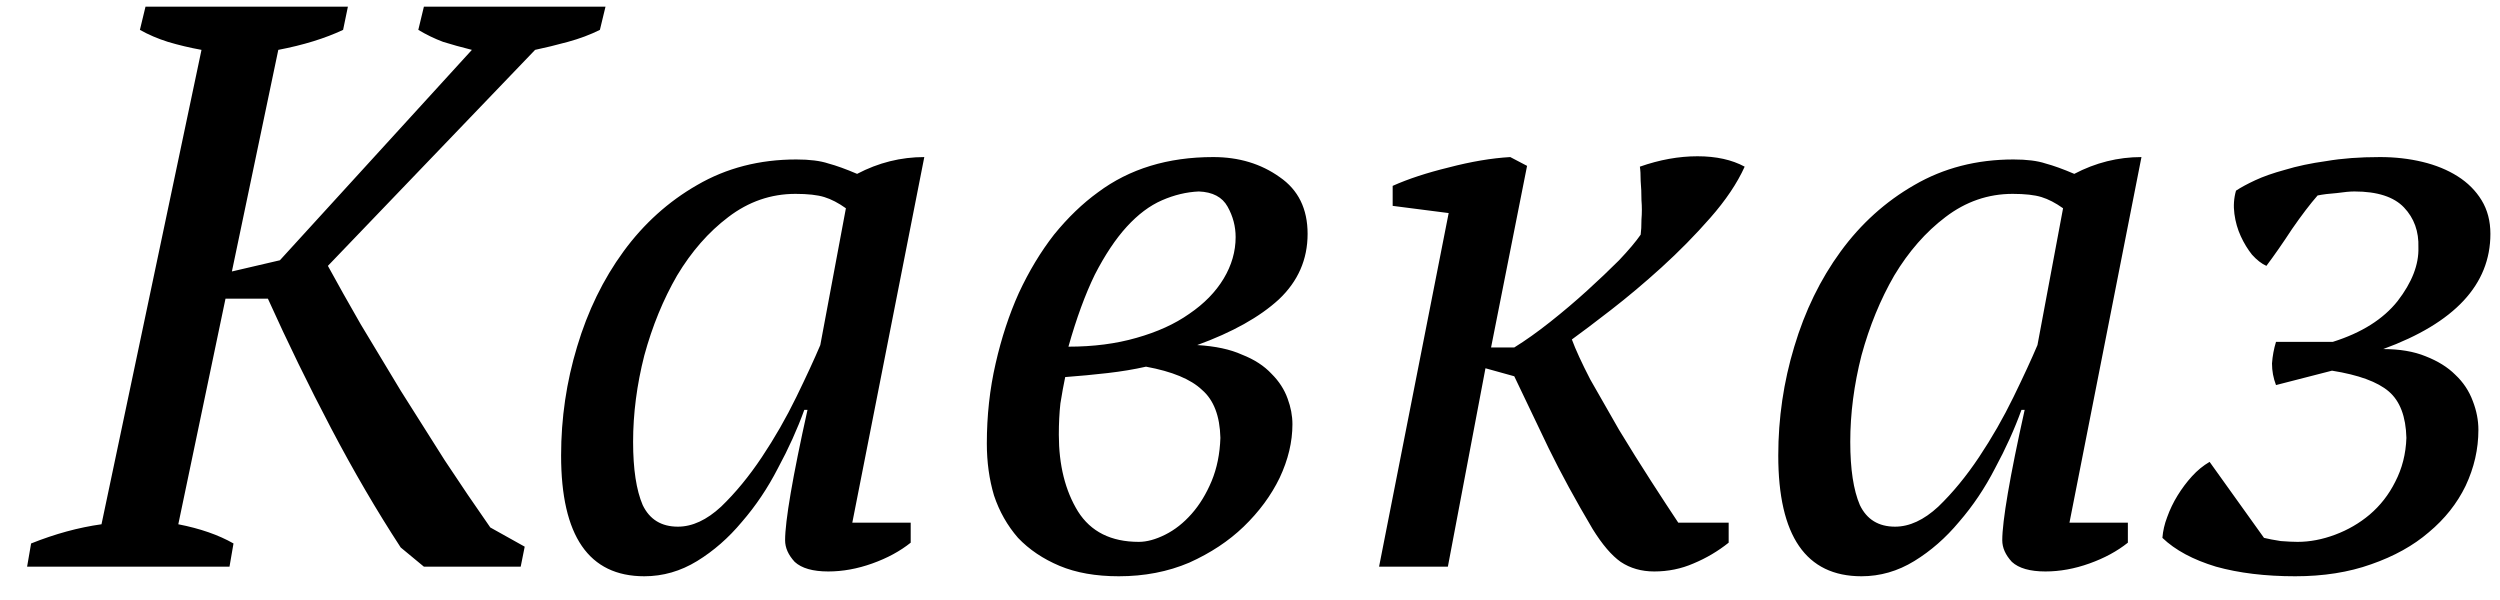 <?xml version="1.0" encoding="UTF-8"?> <svg xmlns="http://www.w3.org/2000/svg" width="75" height="18" viewBox="0 0 75 18" fill="none"> <path d="M12.717 0.2H18.165L17.997 0.896C17.709 1.04 17.389 1.16 17.037 1.256C16.685 1.352 16.357 1.432 16.053 1.496L9.837 7.976C10.125 8.504 10.453 9.088 10.821 9.728C11.205 10.368 11.605 11.032 12.021 11.72C12.453 12.408 12.893 13.104 13.341 13.808C13.805 14.512 14.261 15.184 14.709 15.824L15.741 16.4L15.621 17H12.717L12.021 16.424C11.301 15.32 10.605 14.128 9.933 12.848C9.261 11.568 8.629 10.272 8.037 8.96H6.765L5.349 15.728C6.005 15.856 6.557 16.048 7.005 16.304L6.885 17H0.813L0.933 16.304C1.653 16.016 2.357 15.824 3.045 15.728L6.045 1.496C5.693 1.432 5.357 1.352 5.037 1.256C4.733 1.16 4.453 1.04 4.197 0.896L4.365 0.2H10.437L10.293 0.896C9.749 1.152 9.101 1.352 8.349 1.496L6.957 8.144L8.397 7.808L14.157 1.496C13.837 1.416 13.549 1.336 13.293 1.256C13.037 1.16 12.789 1.04 12.549 0.896L12.717 0.2ZM20.337 15.8C20.769 15.8 21.201 15.6 21.633 15.2C22.065 14.784 22.473 14.288 22.857 13.712C23.241 13.136 23.585 12.536 23.889 11.912C24.193 11.288 24.433 10.768 24.609 10.352L25.377 6.248C25.153 6.088 24.937 5.976 24.729 5.912C24.521 5.848 24.233 5.816 23.865 5.816C23.129 5.816 22.457 6.048 21.849 6.512C21.257 6.96 20.745 7.544 20.313 8.264C19.897 8.984 19.569 9.784 19.329 10.664C19.105 11.544 18.993 12.408 18.993 13.256C18.993 14.072 19.089 14.704 19.281 15.152C19.489 15.584 19.841 15.8 20.337 15.8ZM24.129 12.296C23.921 12.872 23.657 13.456 23.337 14.048C23.033 14.64 22.673 15.176 22.257 15.656C21.857 16.136 21.409 16.528 20.913 16.832C20.417 17.136 19.889 17.288 19.329 17.288C17.665 17.288 16.833 16.08 16.833 13.664C16.833 12.544 16.993 11.456 17.313 10.4C17.633 9.328 18.097 8.376 18.705 7.544C19.313 6.712 20.049 6.048 20.913 5.552C21.793 5.04 22.785 4.784 23.889 4.784C24.289 4.784 24.609 4.824 24.849 4.904C25.089 4.968 25.377 5.072 25.713 5.216C26.353 4.88 27.025 4.712 27.729 4.712L25.569 15.68H27.321V16.28C27.001 16.536 26.617 16.744 26.169 16.904C25.721 17.064 25.281 17.144 24.849 17.144C24.385 17.144 24.049 17.048 23.841 16.856C23.649 16.648 23.553 16.432 23.553 16.208C23.553 15.92 23.609 15.448 23.721 14.792C23.833 14.136 24.001 13.304 24.225 12.296H24.129ZM39.228 7.016C39.228 7.784 38.941 8.44 38.364 8.984C37.788 9.512 36.972 9.968 35.916 10.352C36.461 10.384 36.908 10.48 37.261 10.64C37.629 10.784 37.925 10.976 38.148 11.216C38.373 11.44 38.532 11.688 38.629 11.96C38.724 12.216 38.773 12.472 38.773 12.728C38.773 13.256 38.645 13.792 38.389 14.336C38.133 14.864 37.773 15.352 37.309 15.8C36.861 16.232 36.316 16.592 35.676 16.88C35.036 17.152 34.333 17.288 33.565 17.288C32.877 17.288 32.285 17.184 31.788 16.976C31.293 16.768 30.877 16.488 30.541 16.136C30.221 15.768 29.98 15.344 29.82 14.864C29.677 14.384 29.605 13.864 29.605 13.304C29.605 12.472 29.692 11.672 29.869 10.904C30.044 10.136 30.276 9.432 30.564 8.792C30.869 8.136 31.221 7.552 31.62 7.04C32.036 6.528 32.477 6.104 32.941 5.768C33.885 5.064 35.036 4.712 36.397 4.712C37.164 4.712 37.828 4.912 38.389 5.312C38.949 5.696 39.228 6.264 39.228 7.016ZM36.612 13.136C36.596 12.48 36.413 12 36.06 11.696C35.724 11.376 35.164 11.144 34.38 11C34.029 11.08 33.645 11.144 33.228 11.192C32.812 11.24 32.389 11.28 31.956 11.312C31.909 11.536 31.86 11.8 31.812 12.104C31.78 12.392 31.765 12.704 31.765 13.04C31.765 13.952 31.956 14.72 32.34 15.344C32.724 15.952 33.333 16.256 34.164 16.256C34.404 16.256 34.669 16.184 34.956 16.04C35.245 15.896 35.508 15.688 35.748 15.416C35.989 15.144 36.188 14.816 36.349 14.432C36.508 14.048 36.596 13.616 36.612 13.136ZM35.965 5.744C35.596 5.76 35.228 5.848 34.861 6.008C34.492 6.168 34.141 6.432 33.804 6.8C33.468 7.168 33.148 7.648 32.844 8.24C32.556 8.832 32.292 9.552 32.053 10.4C32.804 10.4 33.484 10.312 34.093 10.136C34.717 9.96 35.245 9.72 35.676 9.416C36.124 9.112 36.468 8.76 36.709 8.36C36.949 7.96 37.069 7.544 37.069 7.112C37.069 6.792 36.989 6.488 36.828 6.2C36.669 5.912 36.38 5.76 35.965 5.744ZM47.78 15.872C47.268 15.008 46.828 14.2 46.46 13.448C46.092 12.68 45.748 11.96 45.428 11.288L44.564 11.048L43.436 17H41.372L43.46 6.392L41.78 6.176V5.576C42.244 5.368 42.804 5.184 43.46 5.024C44.132 4.848 44.748 4.744 45.308 4.712L45.812 4.976L44.732 10.424H45.428C45.764 10.216 46.124 9.96 46.508 9.656C46.892 9.352 47.26 9.04 47.612 8.72C47.964 8.4 48.284 8.096 48.572 7.808C48.86 7.504 49.076 7.248 49.22 7.04C49.236 6.928 49.244 6.776 49.244 6.584C49.26 6.392 49.26 6.2 49.244 6.008C49.244 5.8 49.236 5.608 49.22 5.432C49.22 5.24 49.212 5.096 49.196 5C49.788 4.792 50.364 4.688 50.924 4.688C51.484 4.688 51.956 4.792 52.34 5C52.116 5.496 51.772 6.008 51.308 6.536C50.86 7.048 50.372 7.544 49.844 8.024C49.332 8.488 48.828 8.912 48.332 9.296C47.836 9.68 47.444 9.976 47.156 10.184C47.268 10.488 47.452 10.888 47.708 11.384C47.98 11.864 48.268 12.368 48.572 12.896C48.892 13.424 49.212 13.936 49.532 14.432C49.852 14.928 50.124 15.344 50.348 15.68H51.86V16.28C51.54 16.536 51.188 16.744 50.804 16.904C50.436 17.064 50.044 17.144 49.628 17.144C49.244 17.144 48.908 17.048 48.62 16.856C48.348 16.664 48.068 16.336 47.78 15.872ZM56.852 15.8C57.284 15.8 57.716 15.6 58.148 15.2C58.58 14.784 58.988 14.288 59.372 13.712C59.756 13.136 60.1 12.536 60.404 11.912C60.708 11.288 60.948 10.768 61.124 10.352L61.892 6.248C61.668 6.088 61.452 5.976 61.244 5.912C61.036 5.848 60.748 5.816 60.38 5.816C59.644 5.816 58.972 6.048 58.364 6.512C57.772 6.96 57.26 7.544 56.828 8.264C56.412 8.984 56.084 9.784 55.844 10.664C55.62 11.544 55.508 12.408 55.508 13.256C55.508 14.072 55.604 14.704 55.796 15.152C56.004 15.584 56.356 15.8 56.852 15.8ZM60.644 12.296C60.436 12.872 60.172 13.456 59.852 14.048C59.548 14.64 59.188 15.176 58.772 15.656C58.372 16.136 57.924 16.528 57.428 16.832C56.932 17.136 56.404 17.288 55.844 17.288C54.18 17.288 53.348 16.08 53.348 13.664C53.348 12.544 53.508 11.456 53.828 10.4C54.148 9.328 54.612 8.376 55.22 7.544C55.828 6.712 56.564 6.048 57.428 5.552C58.308 5.04 59.3 4.784 60.404 4.784C60.804 4.784 61.124 4.824 61.364 4.904C61.604 4.968 61.892 5.072 62.228 5.216C62.868 4.88 63.54 4.712 64.244 4.712L62.084 15.68H63.836V16.28C63.516 16.536 63.132 16.744 62.684 16.904C62.236 17.064 61.796 17.144 61.364 17.144C60.9 17.144 60.564 17.048 60.356 16.856C60.164 16.648 60.068 16.432 60.068 16.208C60.068 15.92 60.124 15.448 60.236 14.792C60.348 14.136 60.516 13.304 60.74 12.296H60.644ZM64.872 16.136C64.888 15.928 64.936 15.72 65.016 15.512C65.096 15.288 65.2 15.072 65.328 14.864C65.456 14.656 65.6 14.464 65.76 14.288C65.92 14.112 66.096 13.968 66.288 13.856L67.92 16.136C68.048 16.168 68.216 16.2 68.424 16.232C68.632 16.248 68.8 16.256 68.928 16.256C69.296 16.256 69.672 16.184 70.056 16.04C70.44 15.896 70.784 15.696 71.088 15.44C71.408 15.168 71.664 14.84 71.856 14.456C72.064 14.056 72.176 13.616 72.192 13.136C72.176 12.496 72 12.032 71.664 11.744C71.328 11.456 70.76 11.248 69.96 11.12L68.28 11.552C68.2 11.344 68.16 11.128 68.16 10.904C68.176 10.68 68.216 10.464 68.28 10.256H69.984C70.848 9.984 71.496 9.576 71.928 9.032C72.36 8.472 72.568 7.936 72.552 7.424C72.568 6.944 72.424 6.544 72.12 6.224C71.816 5.904 71.32 5.744 70.632 5.744C70.504 5.744 70.328 5.76 70.104 5.792C69.88 5.808 69.688 5.832 69.528 5.864C69.304 6.12 69.048 6.456 68.76 6.872C68.488 7.288 68.232 7.656 67.992 7.976C67.848 7.912 67.704 7.8 67.56 7.64C67.432 7.48 67.32 7.296 67.224 7.088C67.128 6.88 67.064 6.656 67.032 6.416C67 6.176 67.016 5.944 67.08 5.72C67.224 5.624 67.416 5.52 67.656 5.408C67.896 5.296 68.192 5.192 68.544 5.096C68.912 4.984 69.328 4.896 69.792 4.832C70.256 4.752 70.792 4.712 71.4 4.712C71.848 4.712 72.272 4.76 72.672 4.856C73.072 4.952 73.424 5.096 73.728 5.288C74.032 5.48 74.272 5.72 74.448 6.008C74.624 6.296 74.712 6.632 74.712 7.016C74.712 8.536 73.64 9.688 71.496 10.472C71.992 10.472 72.416 10.544 72.768 10.688C73.136 10.832 73.432 11.016 73.656 11.24C73.896 11.464 74.072 11.728 74.184 12.032C74.296 12.32 74.352 12.608 74.352 12.896C74.352 13.472 74.224 14.032 73.968 14.576C73.712 15.104 73.344 15.568 72.864 15.968C72.4 16.368 71.824 16.688 71.136 16.928C70.464 17.168 69.704 17.288 68.856 17.288C67.96 17.288 67.168 17.192 66.48 17C65.792 16.792 65.256 16.504 64.872 16.136Z" fill="black"></path> </svg> 